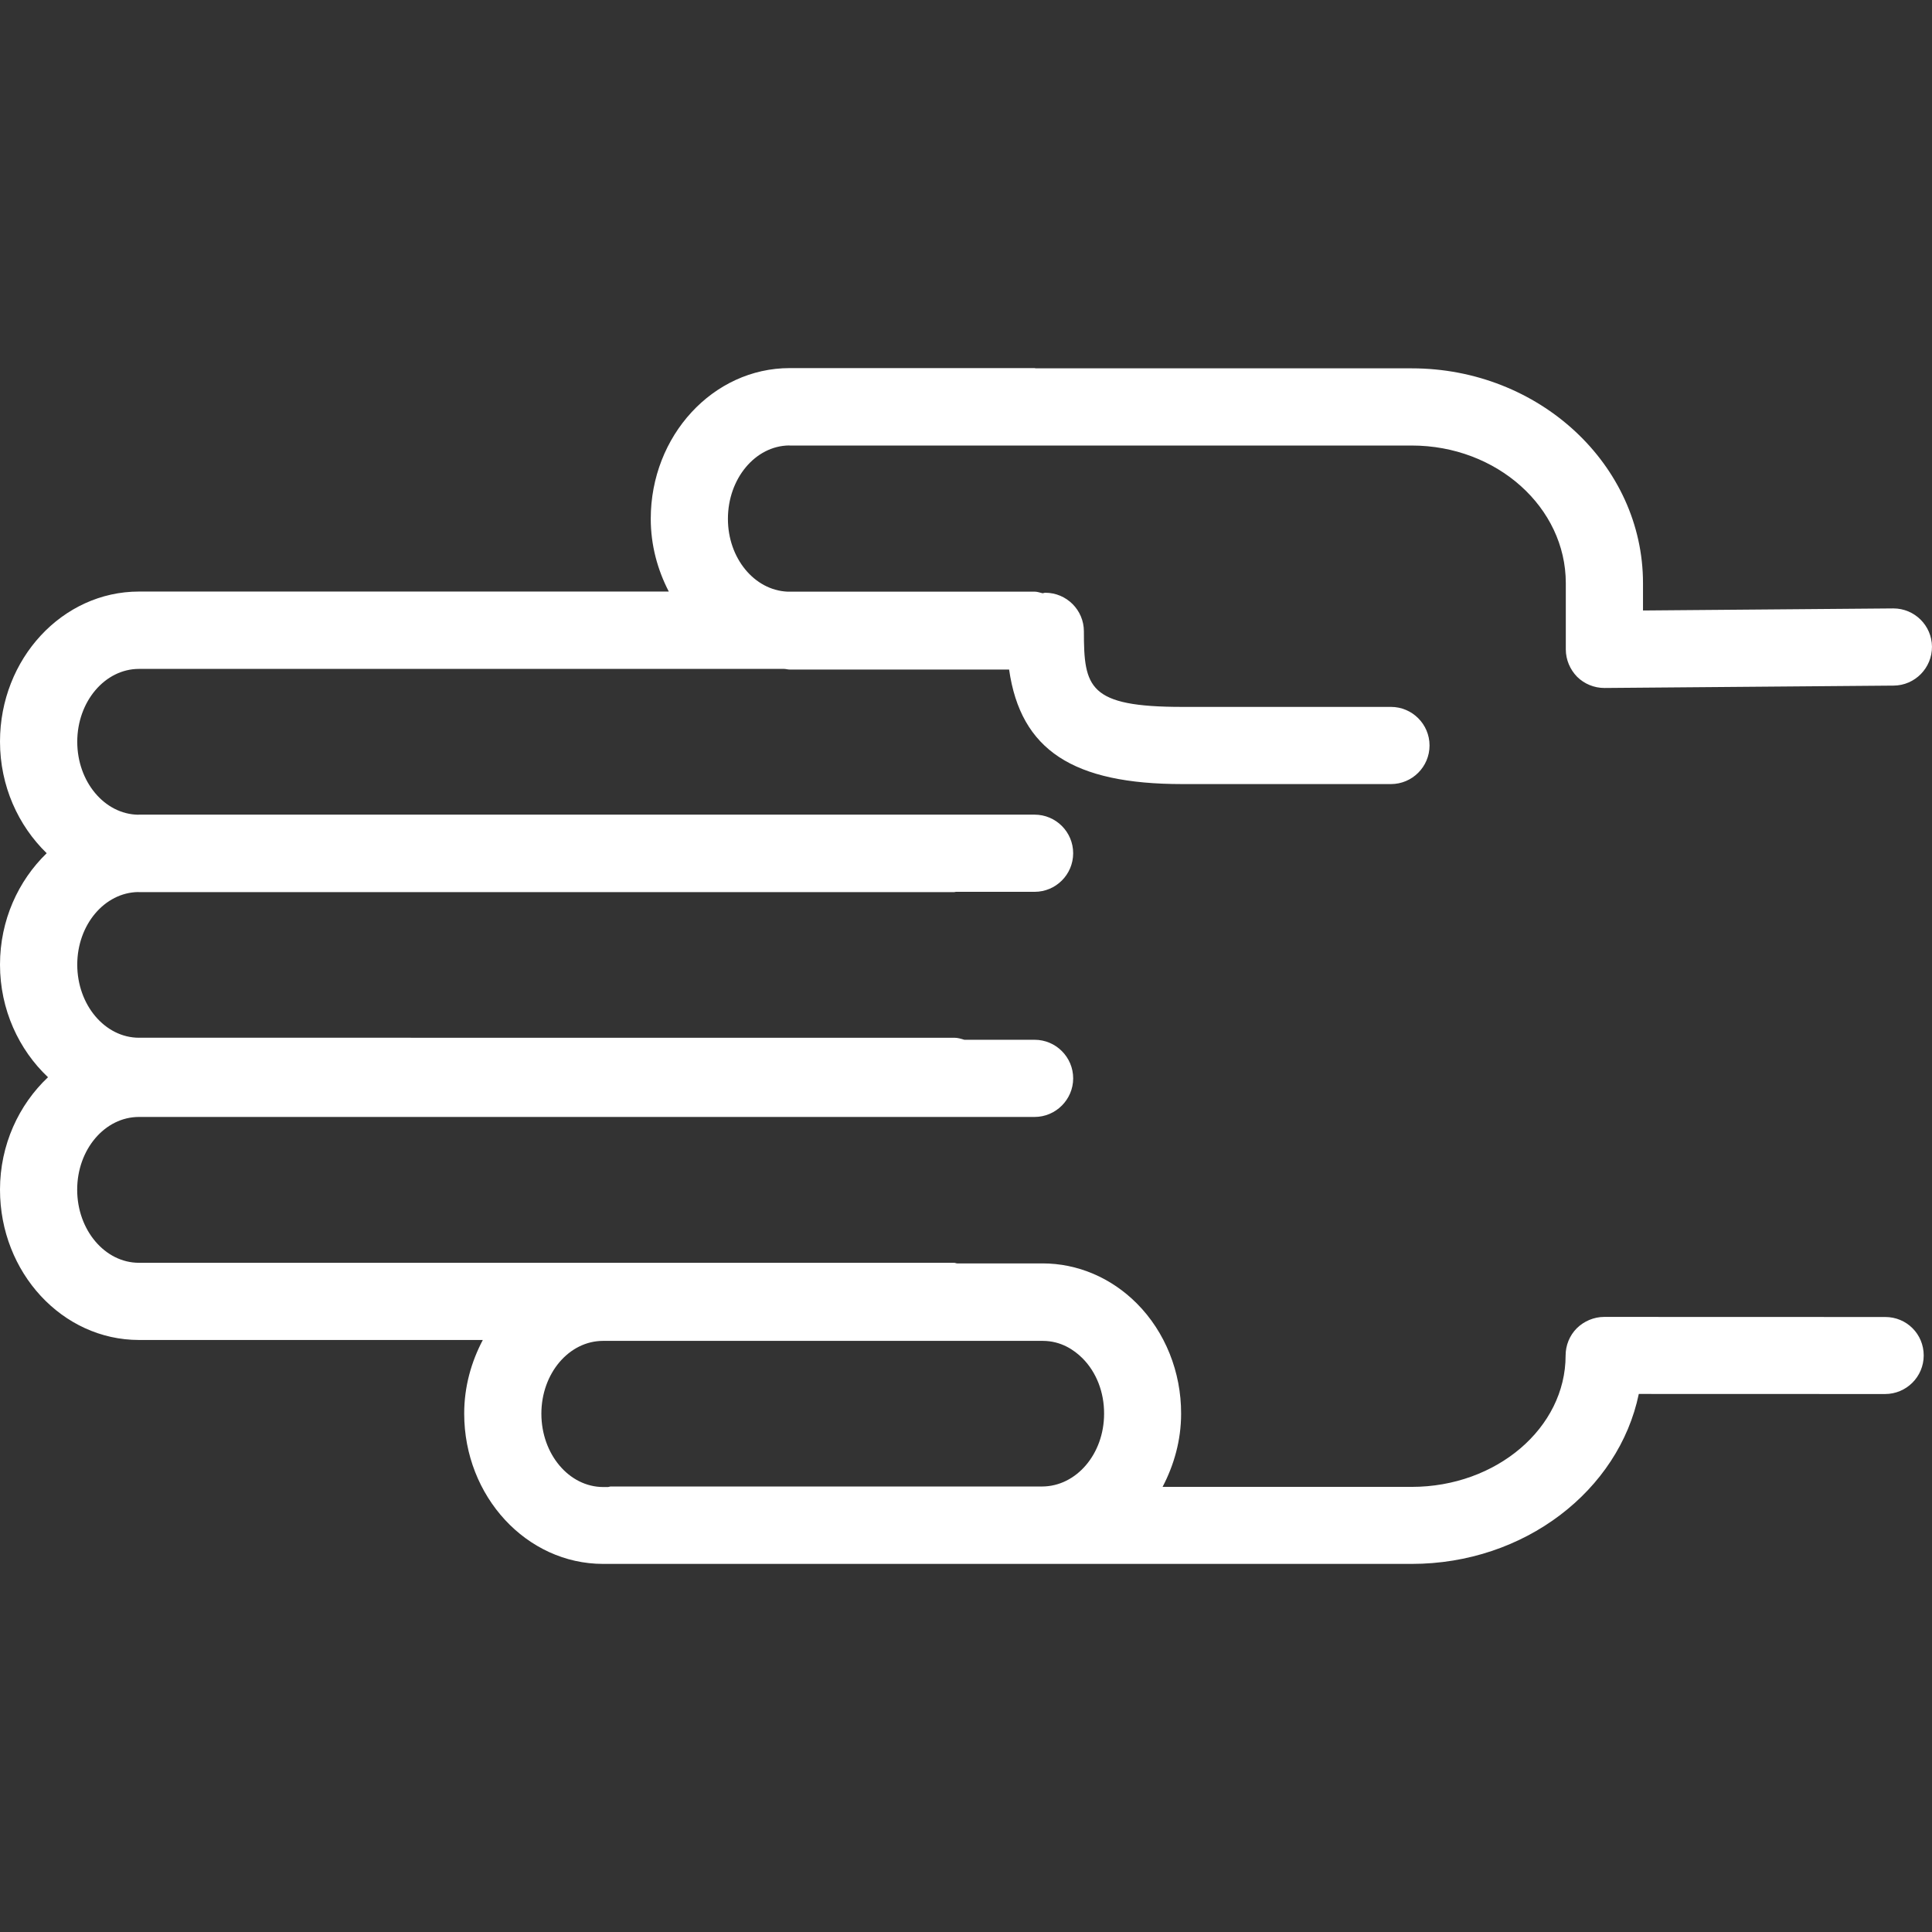 <?xml version="1.0" encoding="iso-8859-1"?>
<!-- Generator: Adobe Illustrator 16.0.0, SVG Export Plug-In . SVG Version: 6.00 Build 0)  -->
<!DOCTYPE svg PUBLIC "-//W3C//DTD SVG 1.1//EN" "http://www.w3.org/Graphics/SVG/1.1/DTD/svg11.dtd">
<svg version="1.1" id="Capa_1" xmlns="http://www.w3.org/2000/svg" xmlns:xlink="http://www.w3.org/1999/xlink" x="0px" y="0px"
	 width="156.077px" height="156.077px" viewBox="0 0 156.077 156.077" style="enable-background:new 0 0 156.077 156.077;"
	 xml:space="preserve">
<rect x="0" y="0" width="156.077" height="156.077" fill="#333333" stroke="none"/>
<g style="fill:#ffffff;">
	<path d="M152.302,106.394l-22.707-0.007c-0.828,0-1.626,0.341-2.21,0.913c-0.585,0.585-0.907,1.383-0.907,2.205
		c0,5.846-5.584,10.613-12.435,10.613h-3.081H93.919c0.919-1.754,1.497-3.758,1.497-5.906c0.013-3.374-1.29-6.619-3.58-8.915
		c-2.07-2.076-4.78-3.233-7.614-3.233h-6.896c-0.083,0-0.159-0.049-0.244-0.049H11.225c-2.749,0-4.99-2.648-4.99-5.906
		c0-3.246,2.232-5.876,4.99-5.876H83.58c1.714,0,3.117-1.407,3.117-3.118c0-1.723-1.403-3.117-3.117-3.117h-5.675
		c-0.262-0.079-0.524-0.164-0.816-0.164H11.231c-2.75,0-4.99-2.649-4.99-5.906c0-3.216,2.201-5.822,4.92-5.864
		c0.024,0,0.046,0.006,0.07,0.006h65.857c0.043,0,0.079-0.019,0.125-0.024h6.366c1.721,0,3.117-1.397,3.117-3.117
		c0-1.721-1.396-3.118-3.117-3.118H11.231c-0.024,0-0.046,0.006-0.07,0.006c-2.719-0.042-4.92-2.67-4.92-5.894
		c0-3.246,2.235-5.886,4.99-5.886h52.12c0.149,0.006,0.292,0.052,0.441,0.052h17.729c0.935,6.528,5.188,9.253,13.993,9.253h16.854
		c1.718,0,3.118-1.397,3.118-3.118c0-1.72-1.4-3.117-3.118-3.117H95.514c-7.575,0-7.952-1.565-7.952-6.104
		c0-1.72-1.4-3.118-3.118-3.118c-0.085,0-0.143,0.037-0.216,0.042c-0.219-0.049-0.42-0.131-0.648-0.131H63.595
		c-2.658-0.131-4.79-2.7-4.79-5.879c0-3.255,2.213-5.9,4.945-5.931c0.012,0,0.024,0.006,0.042,0.006h50.256
		c6.869,0,12.446,4.99,12.446,11.119v5.349c0,0.838,0.342,1.629,0.914,2.214c0.584,0.578,1.376,0.904,2.204,0.904
		c0,0,0.012,0,0.024,0l23.346-0.192c1.717-0.012,3.105-1.428,3.093-3.145c-0.012-1.714-1.412-3.09-3.117-3.09
		c-0.013,0-0.024,0-0.024,0l-20.204,0.167v-2.208c0-9.566-8.391-17.354-18.682-17.354H83.665c-0.024,0-0.049-0.019-0.085-0.019
		H63.793c-6.184,0-11.222,5.462-11.222,12.173c0,2.143,0.554,4.134,1.458,5.879H11.225C5.039,47.788,0,53.226,0,59.908
		c0,3.593,1.479,6.793,3.772,9.019C1.479,71.146,0,74.34,0,77.927c0,3.629,1.522,6.874,3.878,9.097C1.528,89.239,0,92.479,0,96.108
		c0,6.698,5.039,12.142,11.225,12.142h27.779c-0.932,1.767-1.504,3.775-1.504,5.943c0,6.698,5.039,12.147,11.222,12.147h0.487
		h61.753h3.081c9.109,0,16.728-5.925,18.347-13.73l19.899,0.006c1.717,0,3.118-1.395,3.118-3.117
		C155.408,107.775,154.031,106.394,152.302,106.394z M43.735,114.205c0-3.251,2.231-5.882,4.987-5.882H83.58
		c0.012,0,0.012,0,0.024,0h0.63c1.501,0,2.561,0.755,3.206,1.395c1.127,1.12,1.766,2.758,1.754,4.494
		c0,3.251-2.247,5.875-5.018,5.875H49.334c-0.076,0-0.137,0.037-0.213,0.043h-0.393C45.967,120.124,43.735,117.47,43.735,114.205z"
		/>
</g>
</svg>
